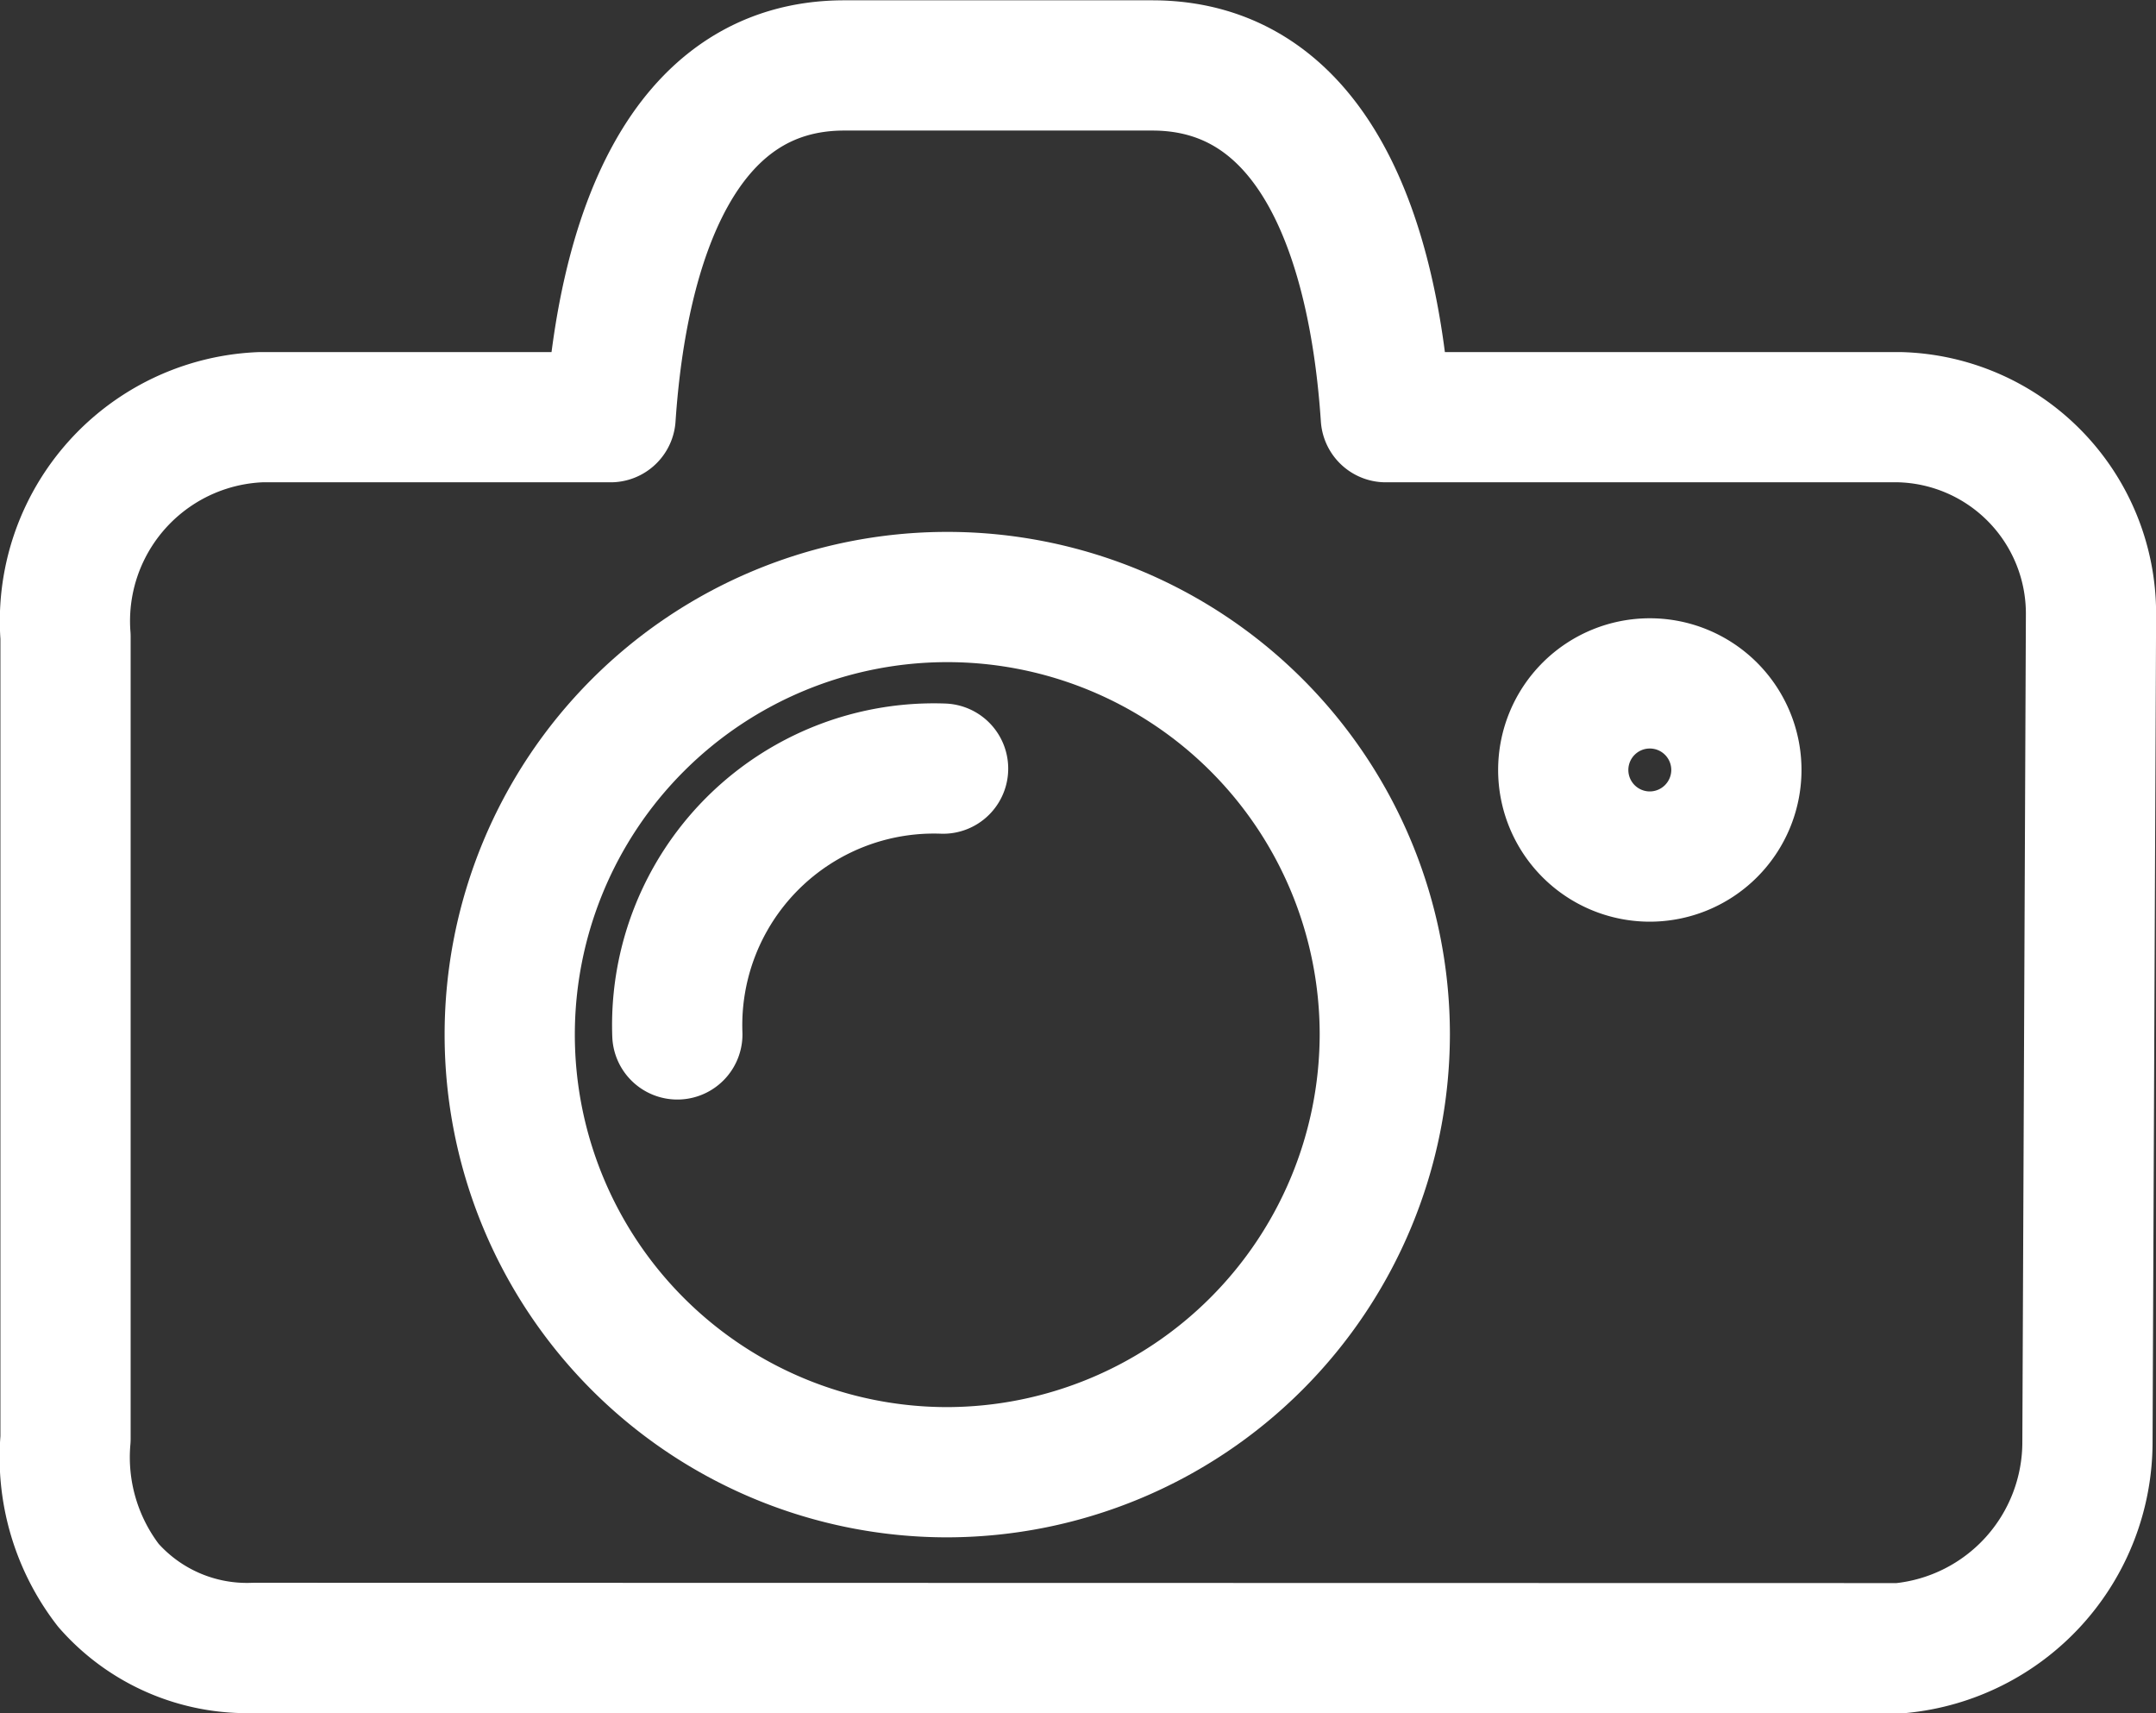 <svg xmlns="http://www.w3.org/2000/svg" width="20.696" height="16.441" viewBox="0 0 20.696 16.441"><rect x="0" y="0" width="20.696" height="16.441" fill="#333333" stroke="none"/><g transform="translate(-1030.859 -2329.875)"><path d="M1040.741,2344.948a4.2,4.2,0,1,1,4.2-4.2A4.209,4.209,0,0,1,1040.741,2344.948Z" transform="translate(-0.789 -0.943)" fill="none" stroke="#fff" stroke-linecap="round" stroke-linejoin="round" stroke-width="1.25"/><path d="M1049.356,2339.193a.831.831,0,1,1,.831-.831A.832.832,0,0,1,1049.356,2339.193Z" transform="translate(-2.66 -1.097)" fill="none" stroke="#fff" stroke-linecap="round" stroke-linejoin="round" stroke-width="1.25"/><path d="M1041,2338.5a2.464,2.464,0,0,0-2.551,2.551" transform="translate(-1.088 -1.248)" fill="none" stroke="#fff" stroke-linecap="round" stroke-linejoin="round" stroke-width="1.25"/><path d="M1033.3,2345.691a1.77,1.77,0,0,1-1.4-.6,2.011,2.011,0,0,1-.412-1.406v-7.7a1.958,1.958,0,0,1,1.876-2.106h3.356c.114-1.688.674-3.376,2.244-3.376h2.955c1.57,0,2.13,1.688,2.243,3.376h4.929a1.886,1.886,0,0,1,1.84,1.885l-.034,7.943a1.988,1.988,0,0,1-1.8,1.987Z" fill="none" stroke="#fff" stroke-linecap="round" stroke-linejoin="round" stroke-width="1.25"/></g></svg>